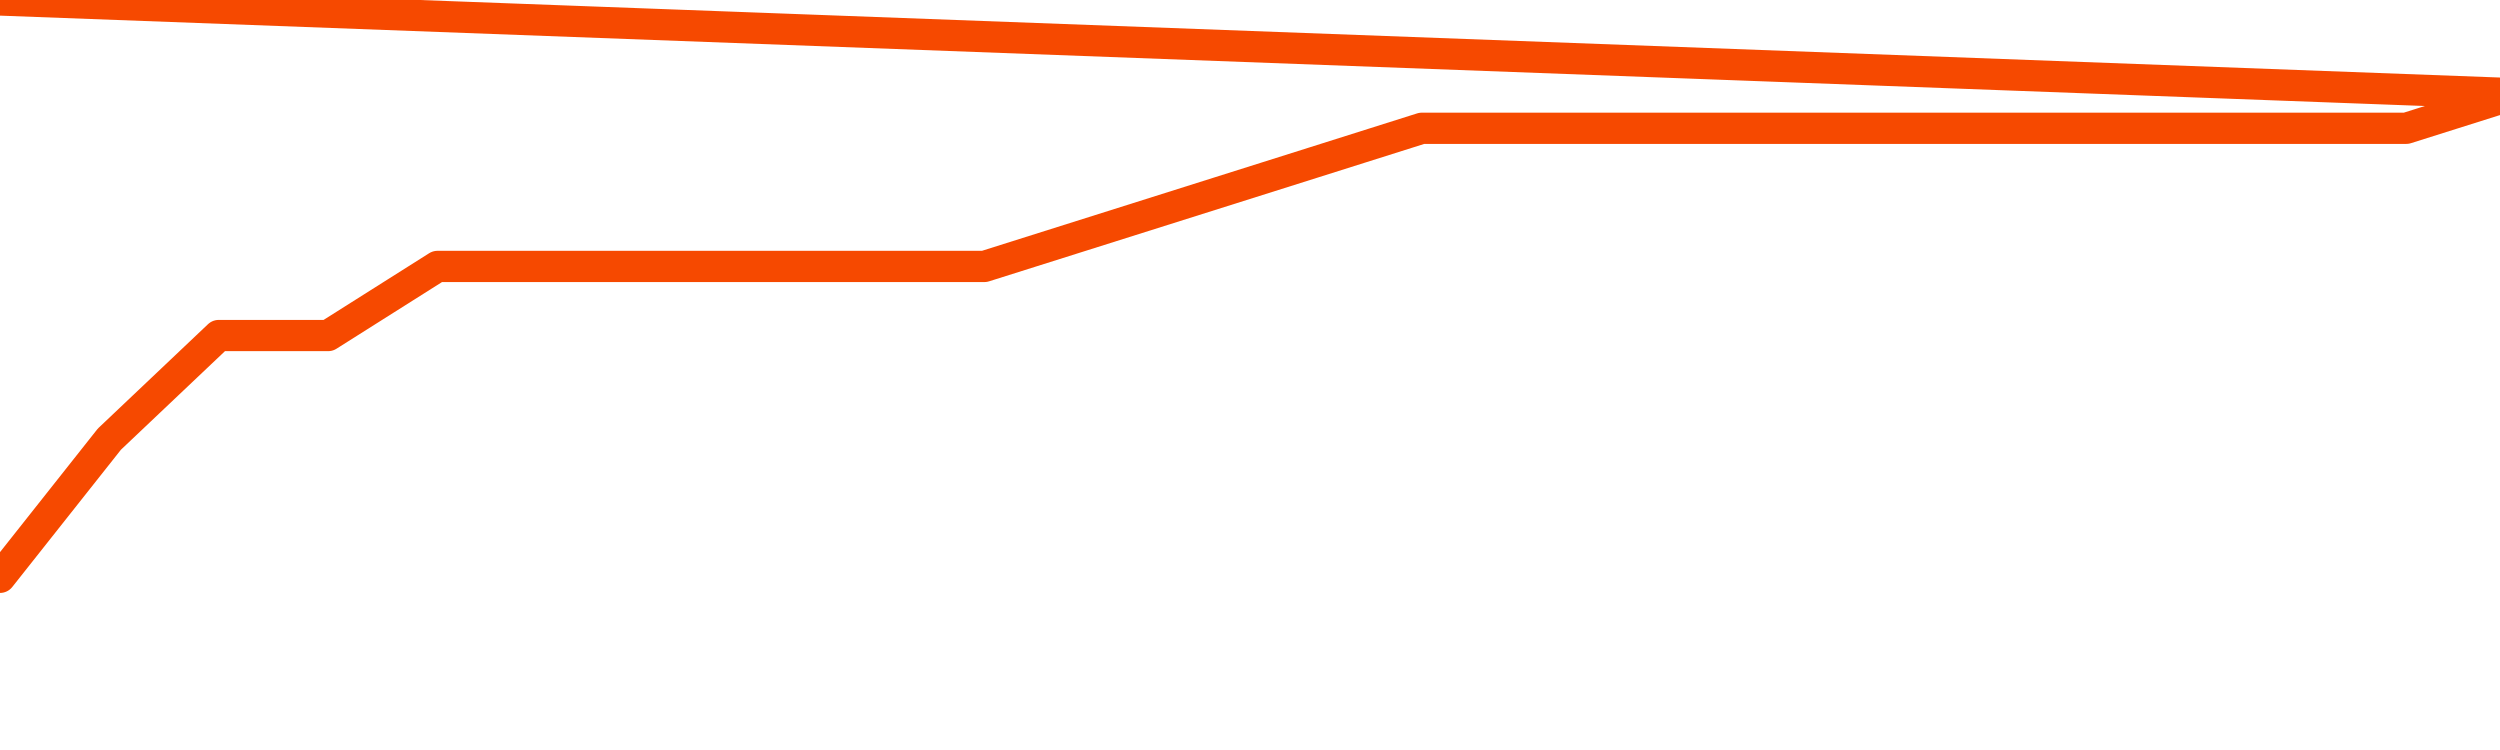      <svg
        version="1.1"
        xmlns="http://www.w3.org/2000/svg"
        width="80"
        height="24"
        viewBox="0 0 80 24">
        <path
          fill="url(#gradient)"
          fill-opacity="0.56"
          stroke="none"
          d="M 0,26 0.0,18.474 3.5,14.053 7.0,10.737 10.5,10.737 14.0,8.526 17.5,8.526 21.0,8.526 24.5,8.526 28.0,8.526 31.5,8.526 35.0,7.421 38.5,6.316 42.0,5.211 45.5,4.105 49.0,4.105 52.5,4.105 56.0,4.105 59.5,4.105 63.0,4.105 66.5,4.105 70.0,4.105 73.5,4.105 77.0,4.105 80.5,3 82,26 Z"
        />
        <path
          fill="none"
          stroke="#F64900"
          stroke-width="1"
          stroke-linejoin="round"
          stroke-linecap="round"
          d="M 0.0,18.474 3.5,14.053 7.0,10.737 10.5,10.737 14.0,8.526 17.5,8.526 21.0,8.526 24.5,8.526 28.0,8.526 31.5,8.526 35.0,7.421 38.5,6.316 42.0,5.211 45.5,4.105 49.0,4.105 52.5,4.105 56.0,4.105 59.5,4.105 63.0,4.105 66.5,4.105 70.0,4.105 73.5,4.105 77.0,4.105 80.5,3.0.join(' ') }"
        />
      </svg>
